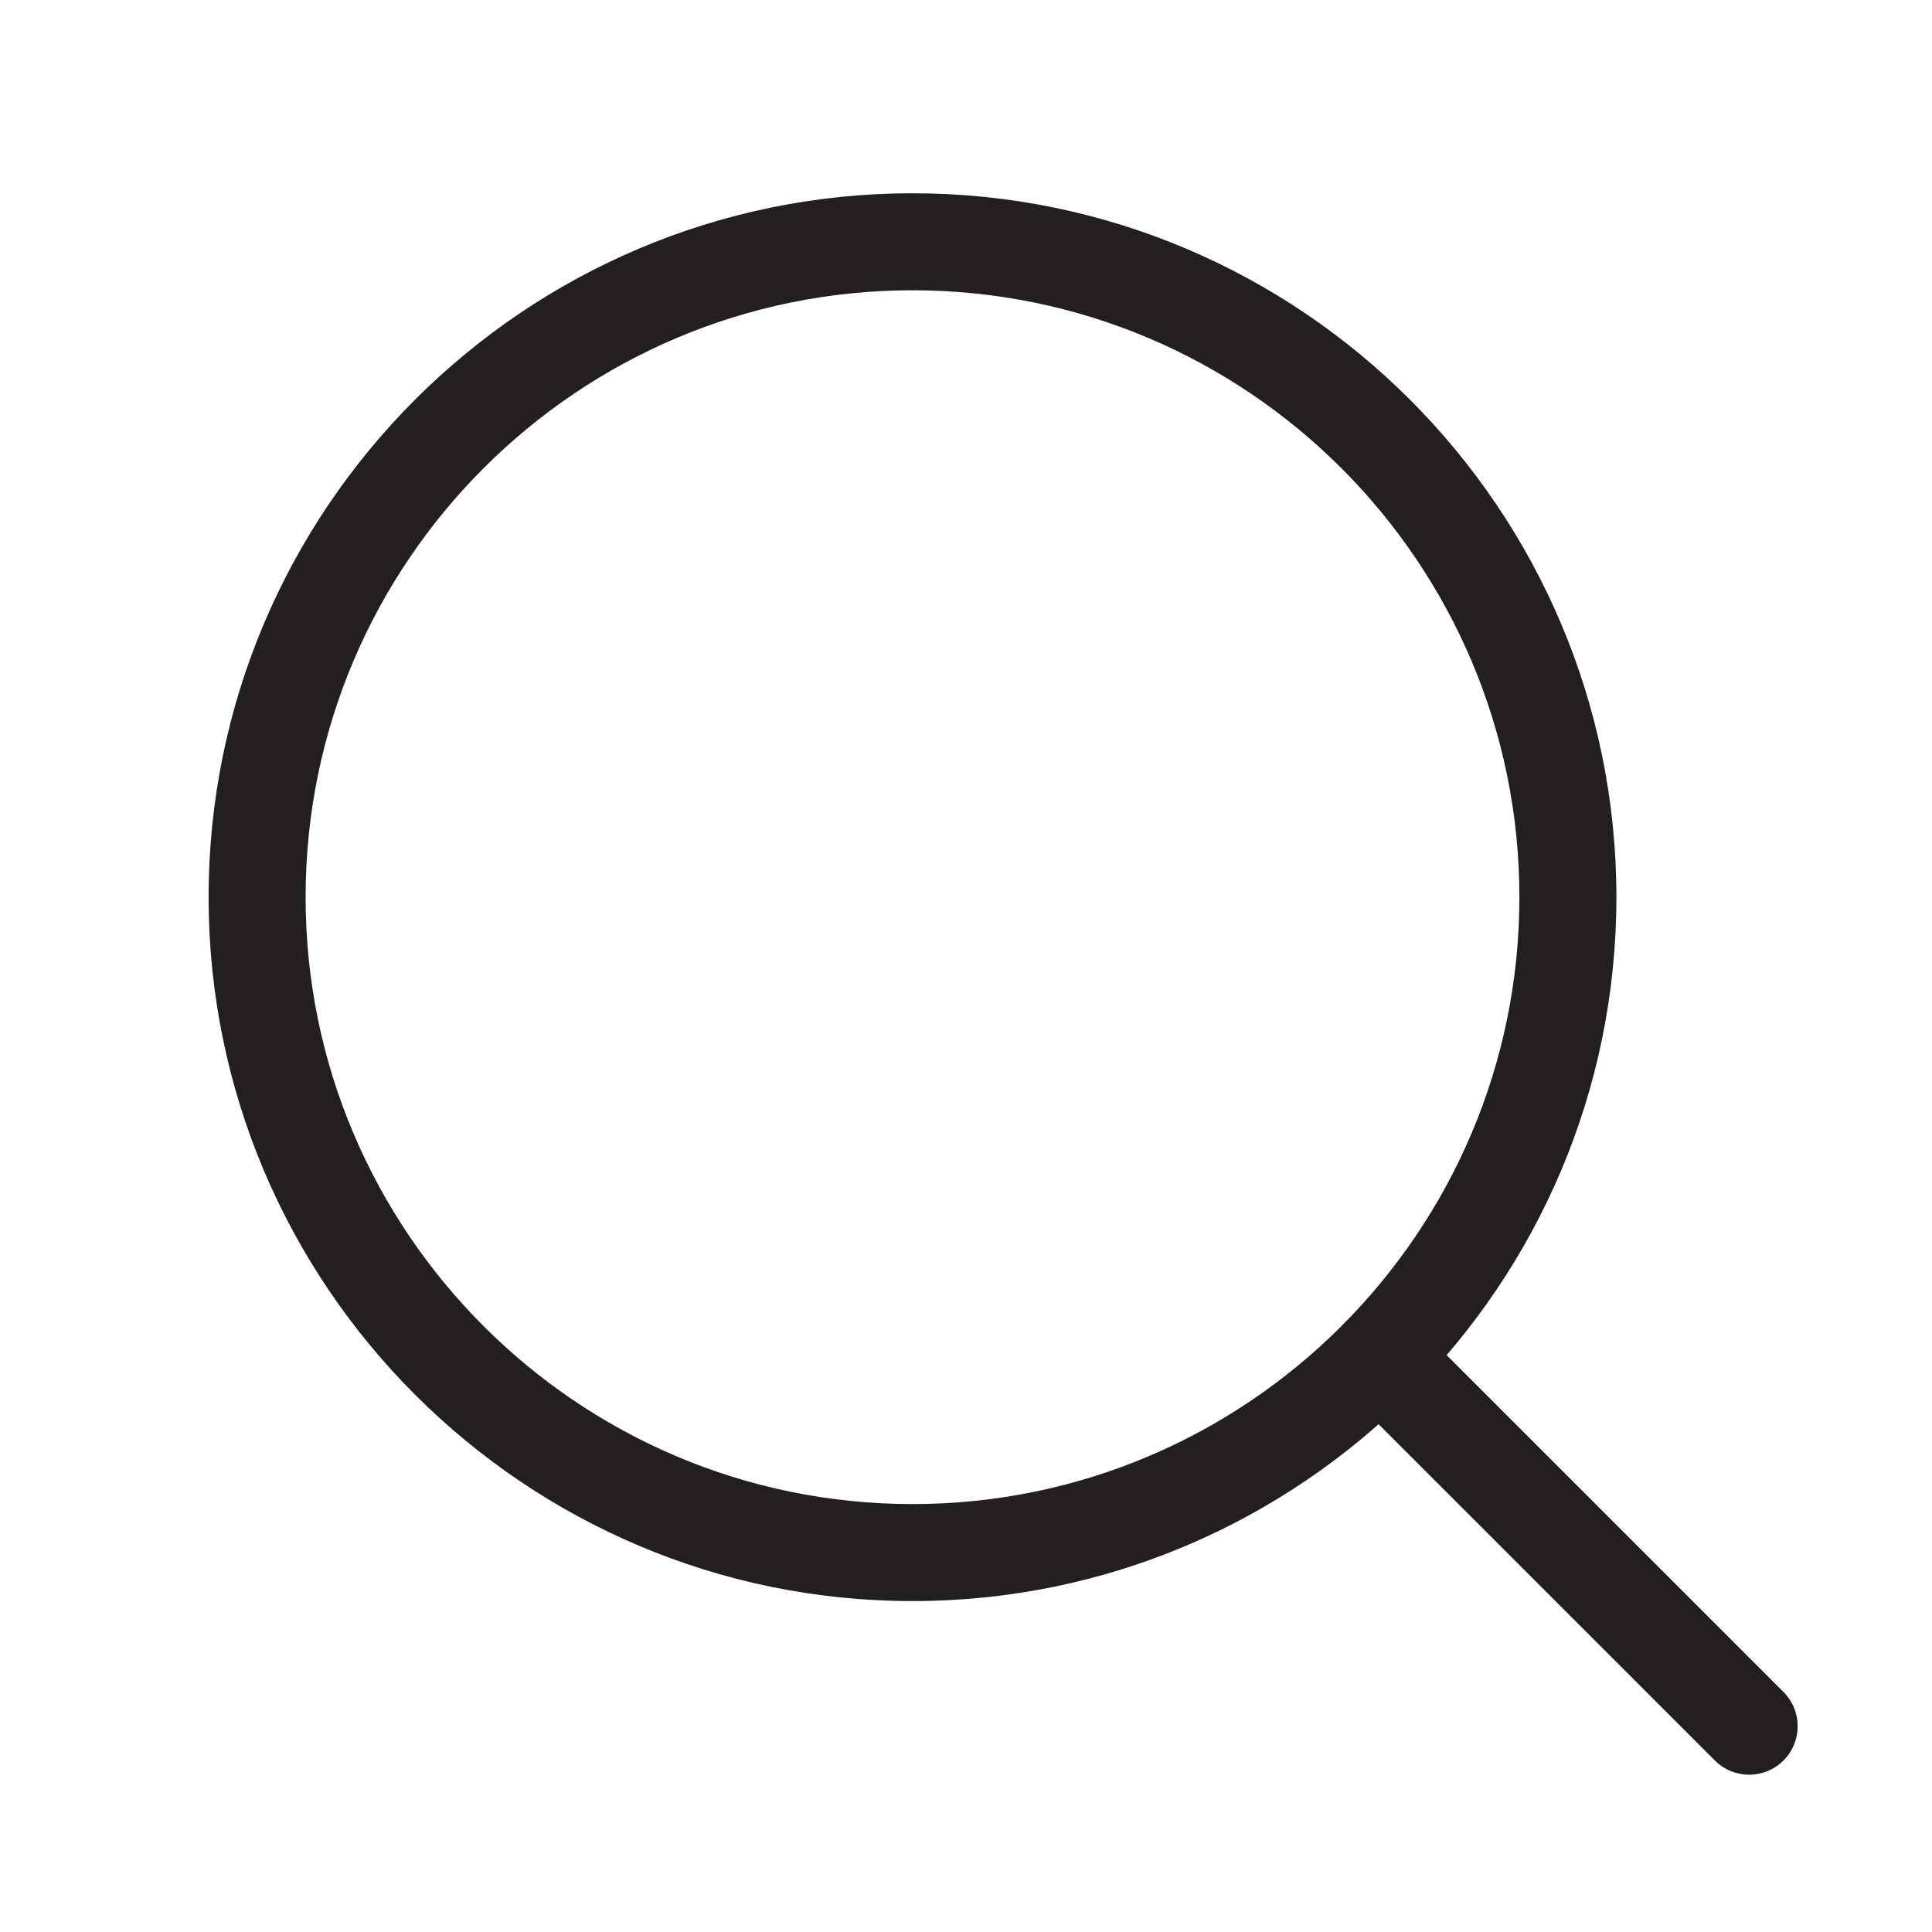 <?xml version="1.0" encoding="utf-8"?>
<!-- Generator: Adobe Illustrator 16.0.0, SVG Export Plug-In . SVG Version: 6.00 Build 0)  -->
<!DOCTYPE svg PUBLIC "-//W3C//DTD SVG 1.1//EN" "http://www.w3.org/Graphics/SVG/1.1/DTD/svg11.dtd">
<svg version="1.1" id="Layer_1" xmlns="http://www.w3.org/2000/svg" xmlns:xlink="http://www.w3.org/1999/xlink" x="0px" y="0px"
	 width="39.834px" height="39.834px" viewBox="0 0 39.834 39.834" enable-background="new 0 0 39.834 39.834" xml:space="preserve">
<g>
	<path fill="#231F20" d="M18.814,33.011c-8.002,0-14.513-6.511-14.513-14.513c0-8.002,6.511-14.513,14.513-14.513
		c8.002,0,14.513,6.511,14.513,14.513C33.327,26.5,26.816,33.011,18.814,33.011z M18.814,5.985c-6.9,0-12.513,5.613-12.513,12.513
		c0,6.899,5.613,12.513,12.513,12.513c6.899,0,12.513-5.613,12.513-12.513C31.327,11.598,25.714,5.985,18.814,5.985z"/>
</g>
<g>
	<path fill="#231F20" d="M36.064,36.591c-0.256,0-0.512-0.098-0.707-0.293l-7.618-7.618c-0.391-0.391-0.391-1.023,0-1.414
		s1.023-0.391,1.414,0l7.618,7.618c0.391,0.391,0.391,1.023,0,1.414C36.576,36.493,36.32,36.591,36.064,36.591z"/>
</g>
</svg>

